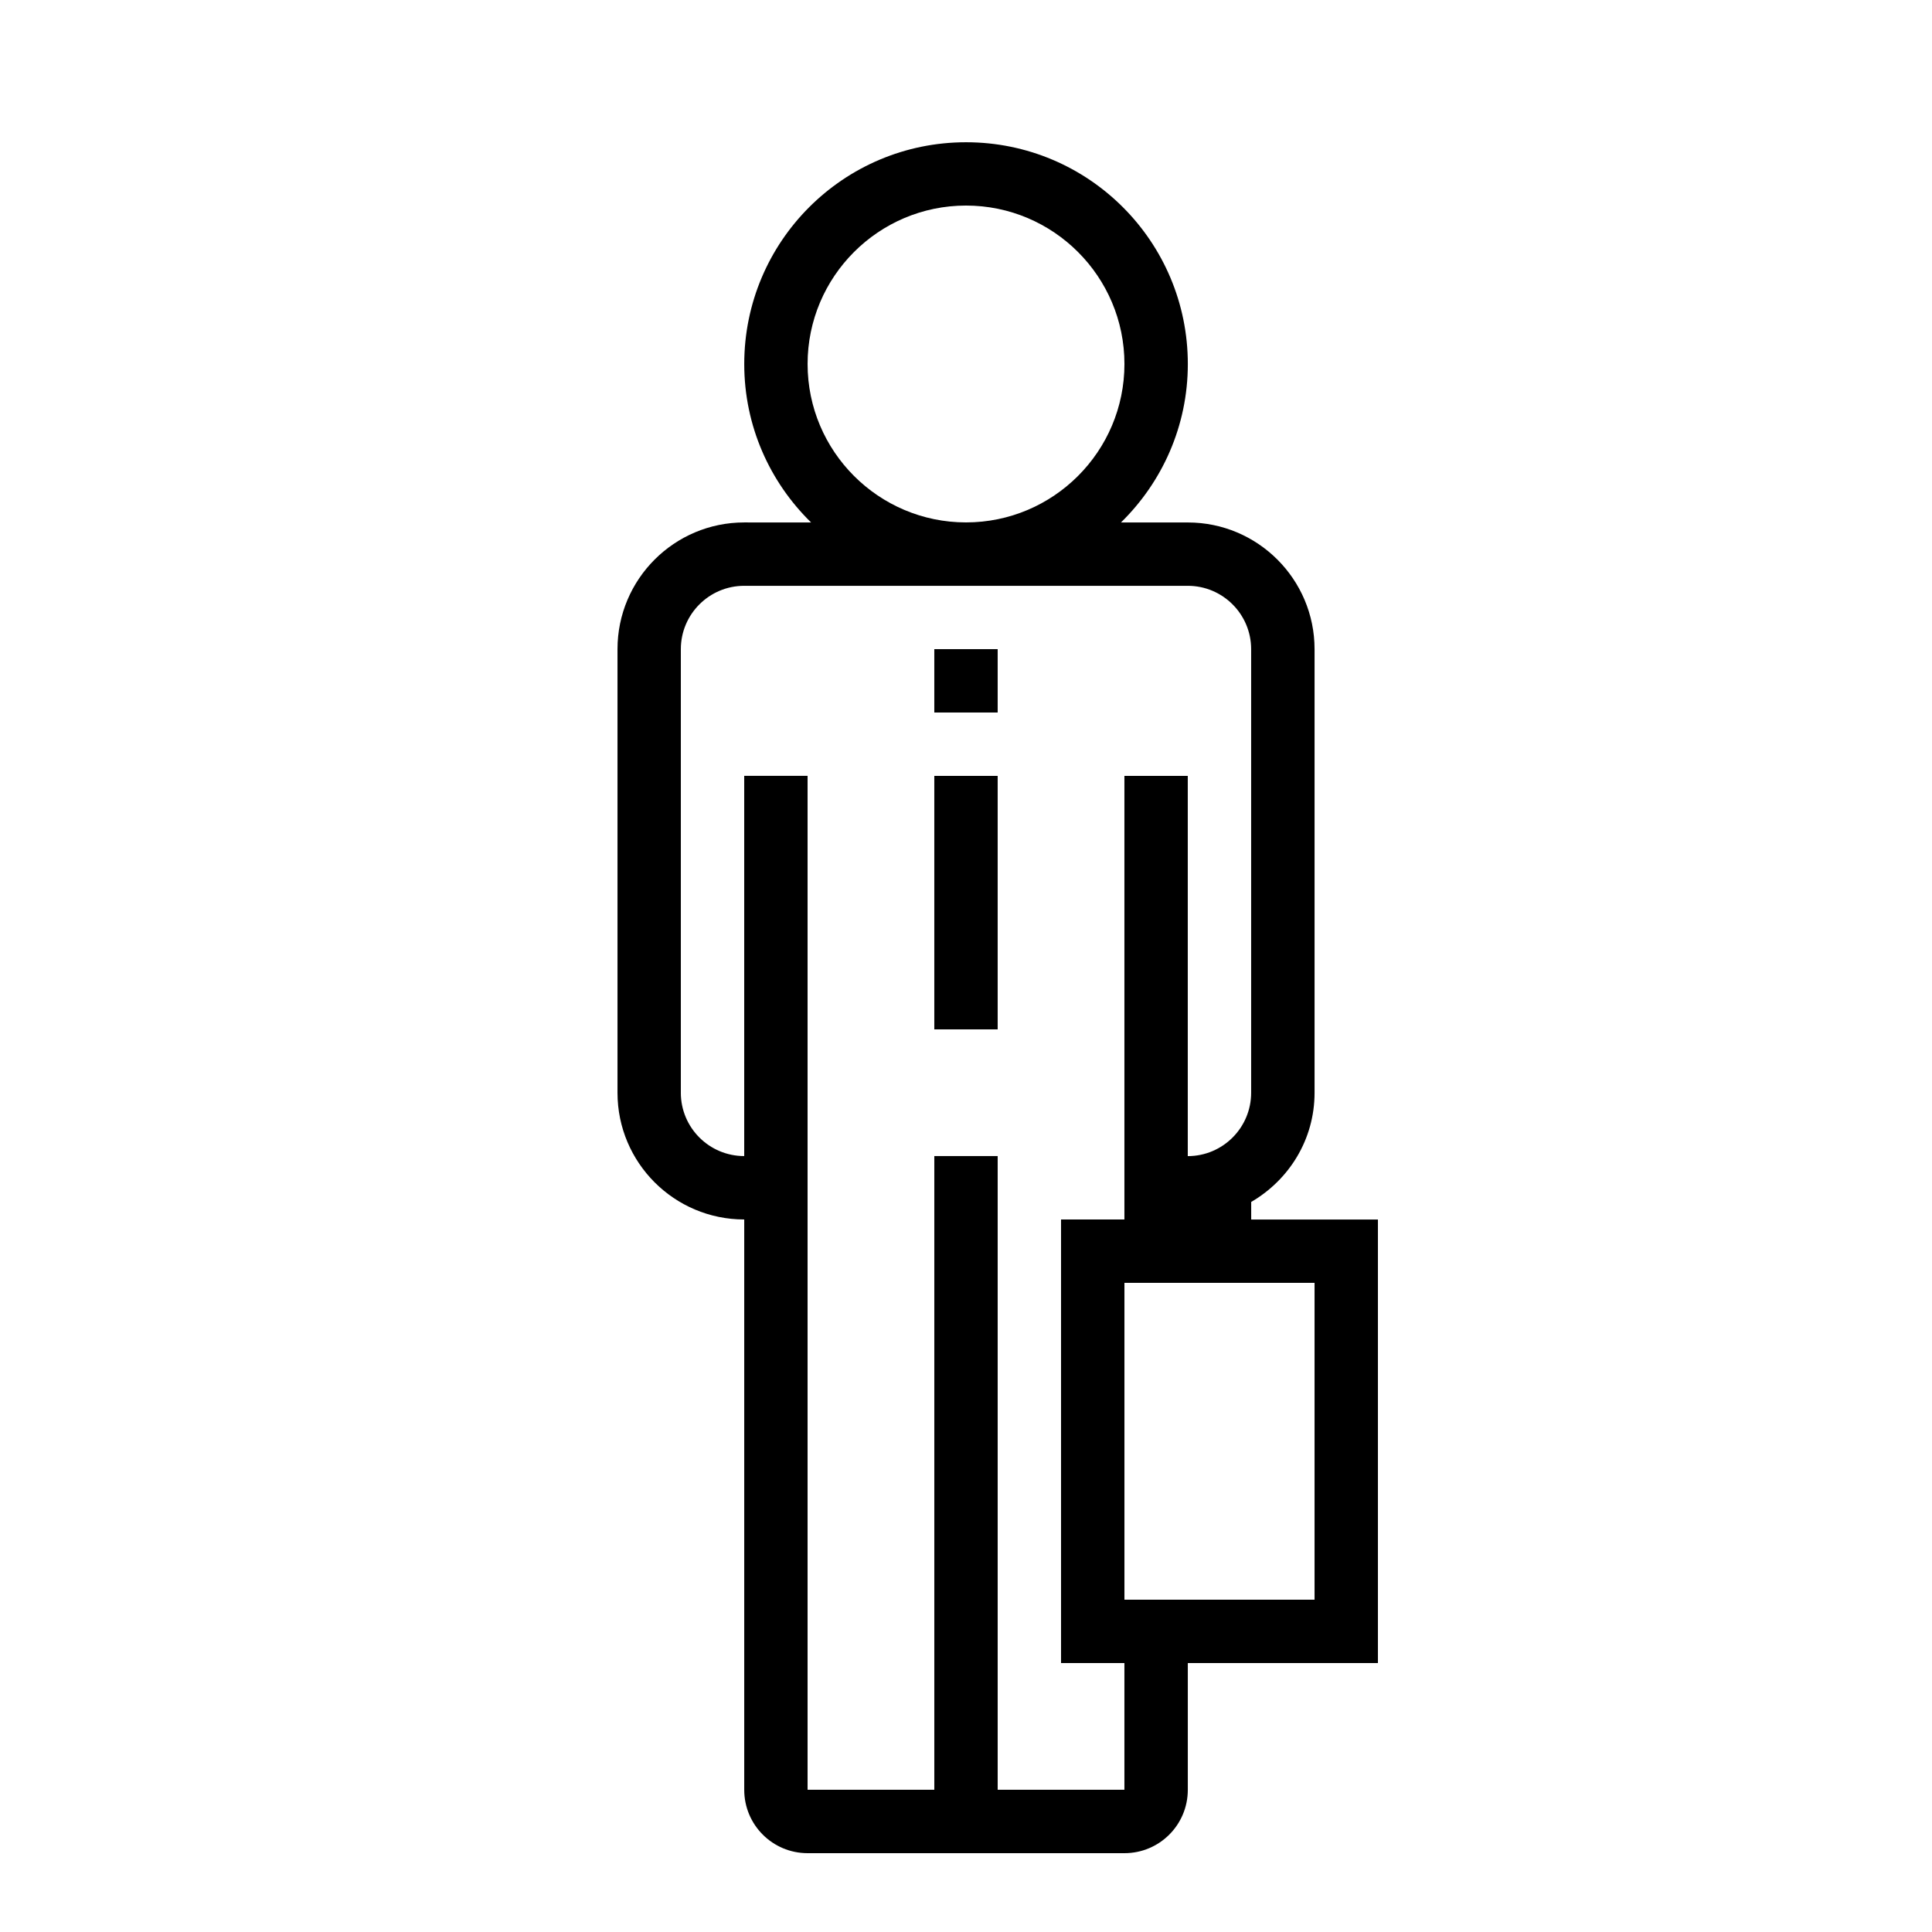 <?xml version="1.0" encoding="UTF-8"?>
<!-- Uploaded to: SVG Repo, www.svgrepo.com, Generator: SVG Repo Mixer Tools -->
<svg fill="#000000" width="800px" height="800px" version="1.1" viewBox="144 144 512 512" xmlns="http://www.w3.org/2000/svg">
 <g>
  <path d="m358.02 635.11h83.969c9.285 0 16.793-7.508 16.793-16.793v-33.586h50.383v-117.55h-33.586v-4.652c10.008-5.828 16.793-16.523 16.793-28.934v-117.55c0-18.539-15.047-33.586-33.586-33.586h-17.719c10.898-10.664 17.719-25.527 17.719-41.984 0-32.48-26.301-58.777-58.777-58.777-32.48 0-58.777 26.301-58.777 58.777 0 16.457 6.801 31.32 17.719 41.984l-17.723-0.008c-18.539 0-33.586 15.047-33.586 33.586v117.55c0 18.539 15.047 33.586 33.586 33.586v151.14c0 9.289 7.504 16.797 16.793 16.797zm134.35-151.14v83.969h-50.383v-83.969zm-134.35-243.51c0-23.16 18.824-41.984 41.984-41.984s41.984 18.824 41.984 41.984c0 23.16-18.824 41.984-41.984 41.984s-41.984-18.824-41.984-41.984zm-33.59 193.13v-117.55c0-9.27 7.523-16.793 16.793-16.793h117.55c9.27 0 16.793 7.523 16.793 16.793v117.55c0 9.27-7.523 16.793-16.793 16.793v-100.76h-16.793v117.55h-16.793v117.55h16.793v33.586h-33.586v-167.94h-16.793v167.94h-33.586v-268.7h-16.793v100.76c-9.273 0.004-16.797-7.519-16.797-16.789z"/>
  <path d="m391.6 316.03h16.793v16.793h-16.793z"/>
  <path d="m391.6 349.62h16.793v67.176h-16.793z"/>
 </g>
</svg>